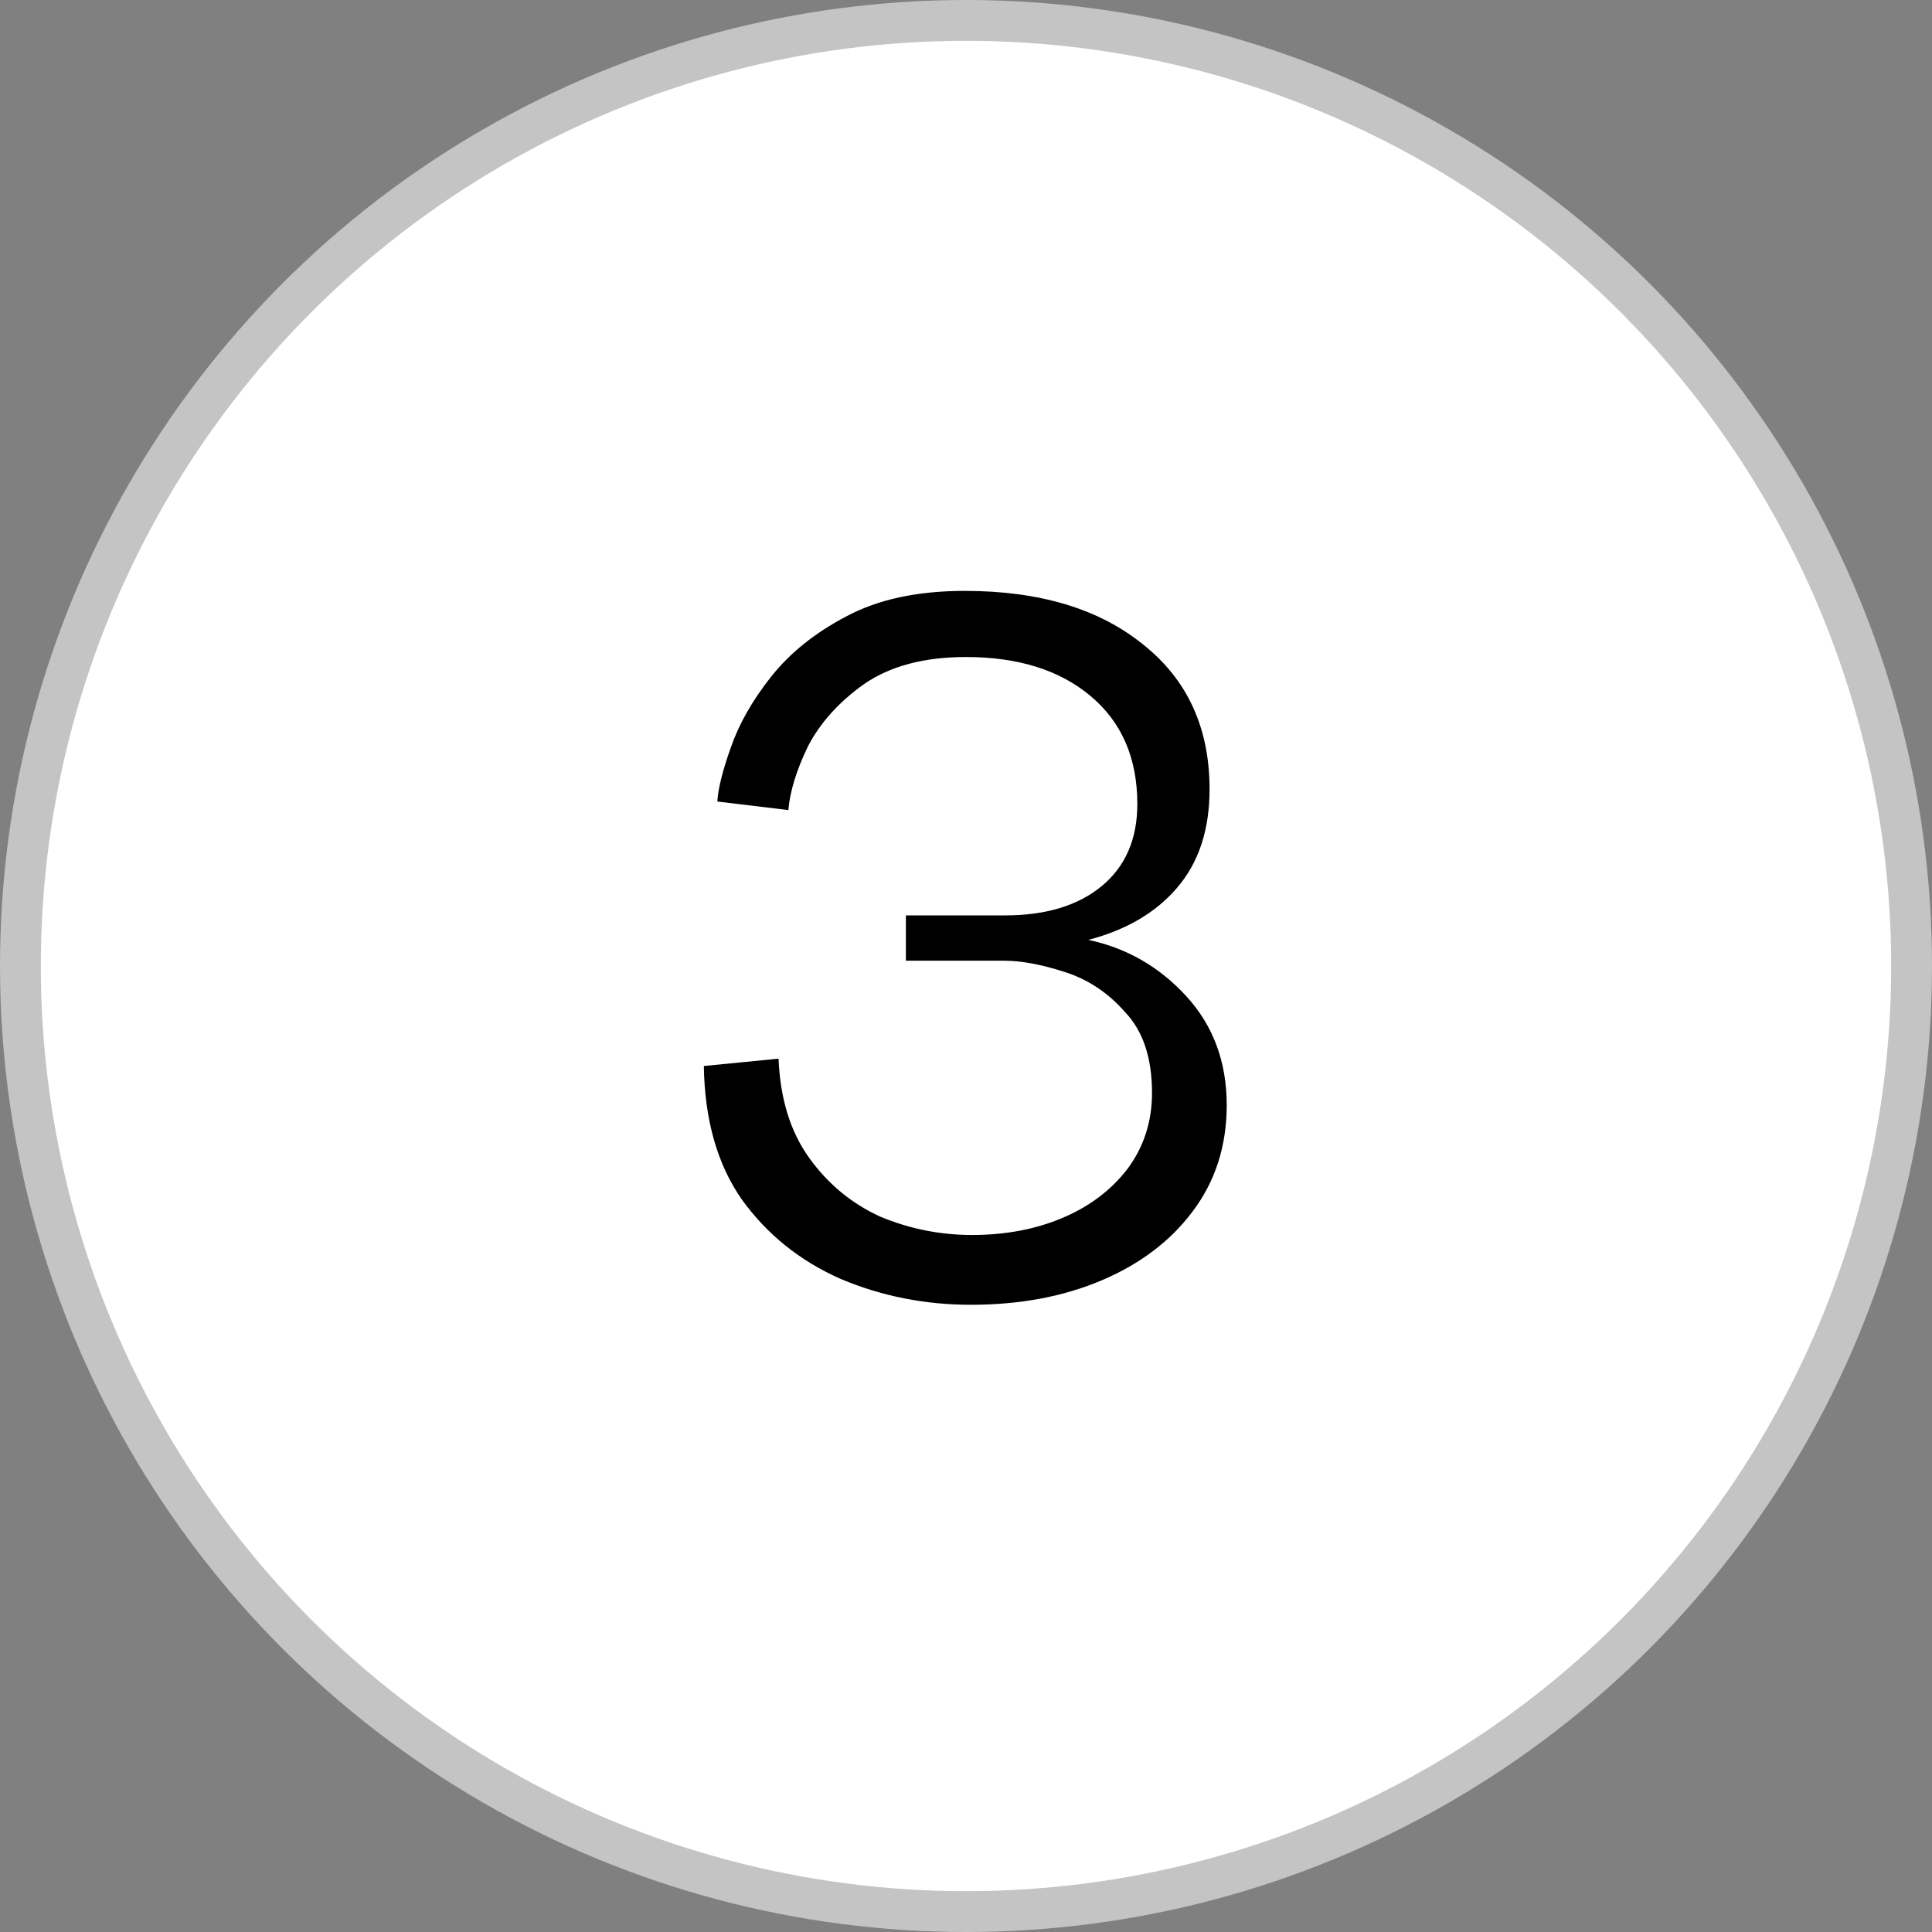<svg width="142" height="142" viewBox="0 0 142 142" fill="none" xmlns="http://www.w3.org/2000/svg">
<rect x="0" y="0" width="142" height="142" fill="#808080" stroke="none"/>
<circle cx="71" cy="71" r="69.5" fill="white" stroke="#C4C4C4" stroke-width="3"/>
<path d="M71.352 95.9C67.992 95.9 64.812 95.27 61.812 94.01C58.812 92.69 56.382 90.74 54.522 88.16C52.722 85.58 51.792 82.31 51.732 78.35L57.222 77.81C57.342 80.75 58.092 83.18 59.472 85.1C60.852 87.02 62.592 88.46 64.692 89.42C66.852 90.32 69.102 90.77 71.442 90.77C73.902 90.77 76.122 90.35 78.102 89.51C80.082 88.67 81.672 87.47 82.872 85.91C84.072 84.29 84.672 82.43 84.672 80.33C84.672 77.75 84.012 75.77 82.692 74.39C81.432 72.95 79.932 71.96 78.192 71.42C76.512 70.88 75.042 70.61 73.782 70.61H66.582V67.28H73.872C76.872 67.28 79.242 66.56 80.982 65.12C82.722 63.68 83.592 61.67 83.592 59.09C83.592 55.73 82.452 53.09 80.172 51.17C77.892 49.25 74.832 48.29 70.992 48.29C67.932 48.29 65.442 48.95 63.522 50.27C61.662 51.59 60.282 53.12 59.382 54.86C58.542 56.6 58.062 58.16 57.942 59.54L52.722 58.91C52.782 57.95 53.112 56.63 53.712 54.95C54.312 53.21 55.302 51.47 56.682 49.73C58.062 47.99 59.892 46.52 62.172 45.32C64.512 44.06 67.422 43.43 70.902 43.43C76.422 43.43 80.802 44.75 84.042 47.39C87.282 49.97 88.902 53.51 88.902 58.01C88.902 61.01 88.092 63.44 86.472 65.3C84.912 67.1 82.752 68.36 79.992 69.08C82.812 69.68 85.212 71.06 87.192 73.22C89.172 75.38 90.162 78.05 90.162 81.23C90.162 84.23 89.322 86.84 87.642 89.06C86.022 91.22 83.802 92.9 80.982 94.1C78.162 95.3 74.952 95.9 71.352 95.9Z" fill="black"/>
</svg>
